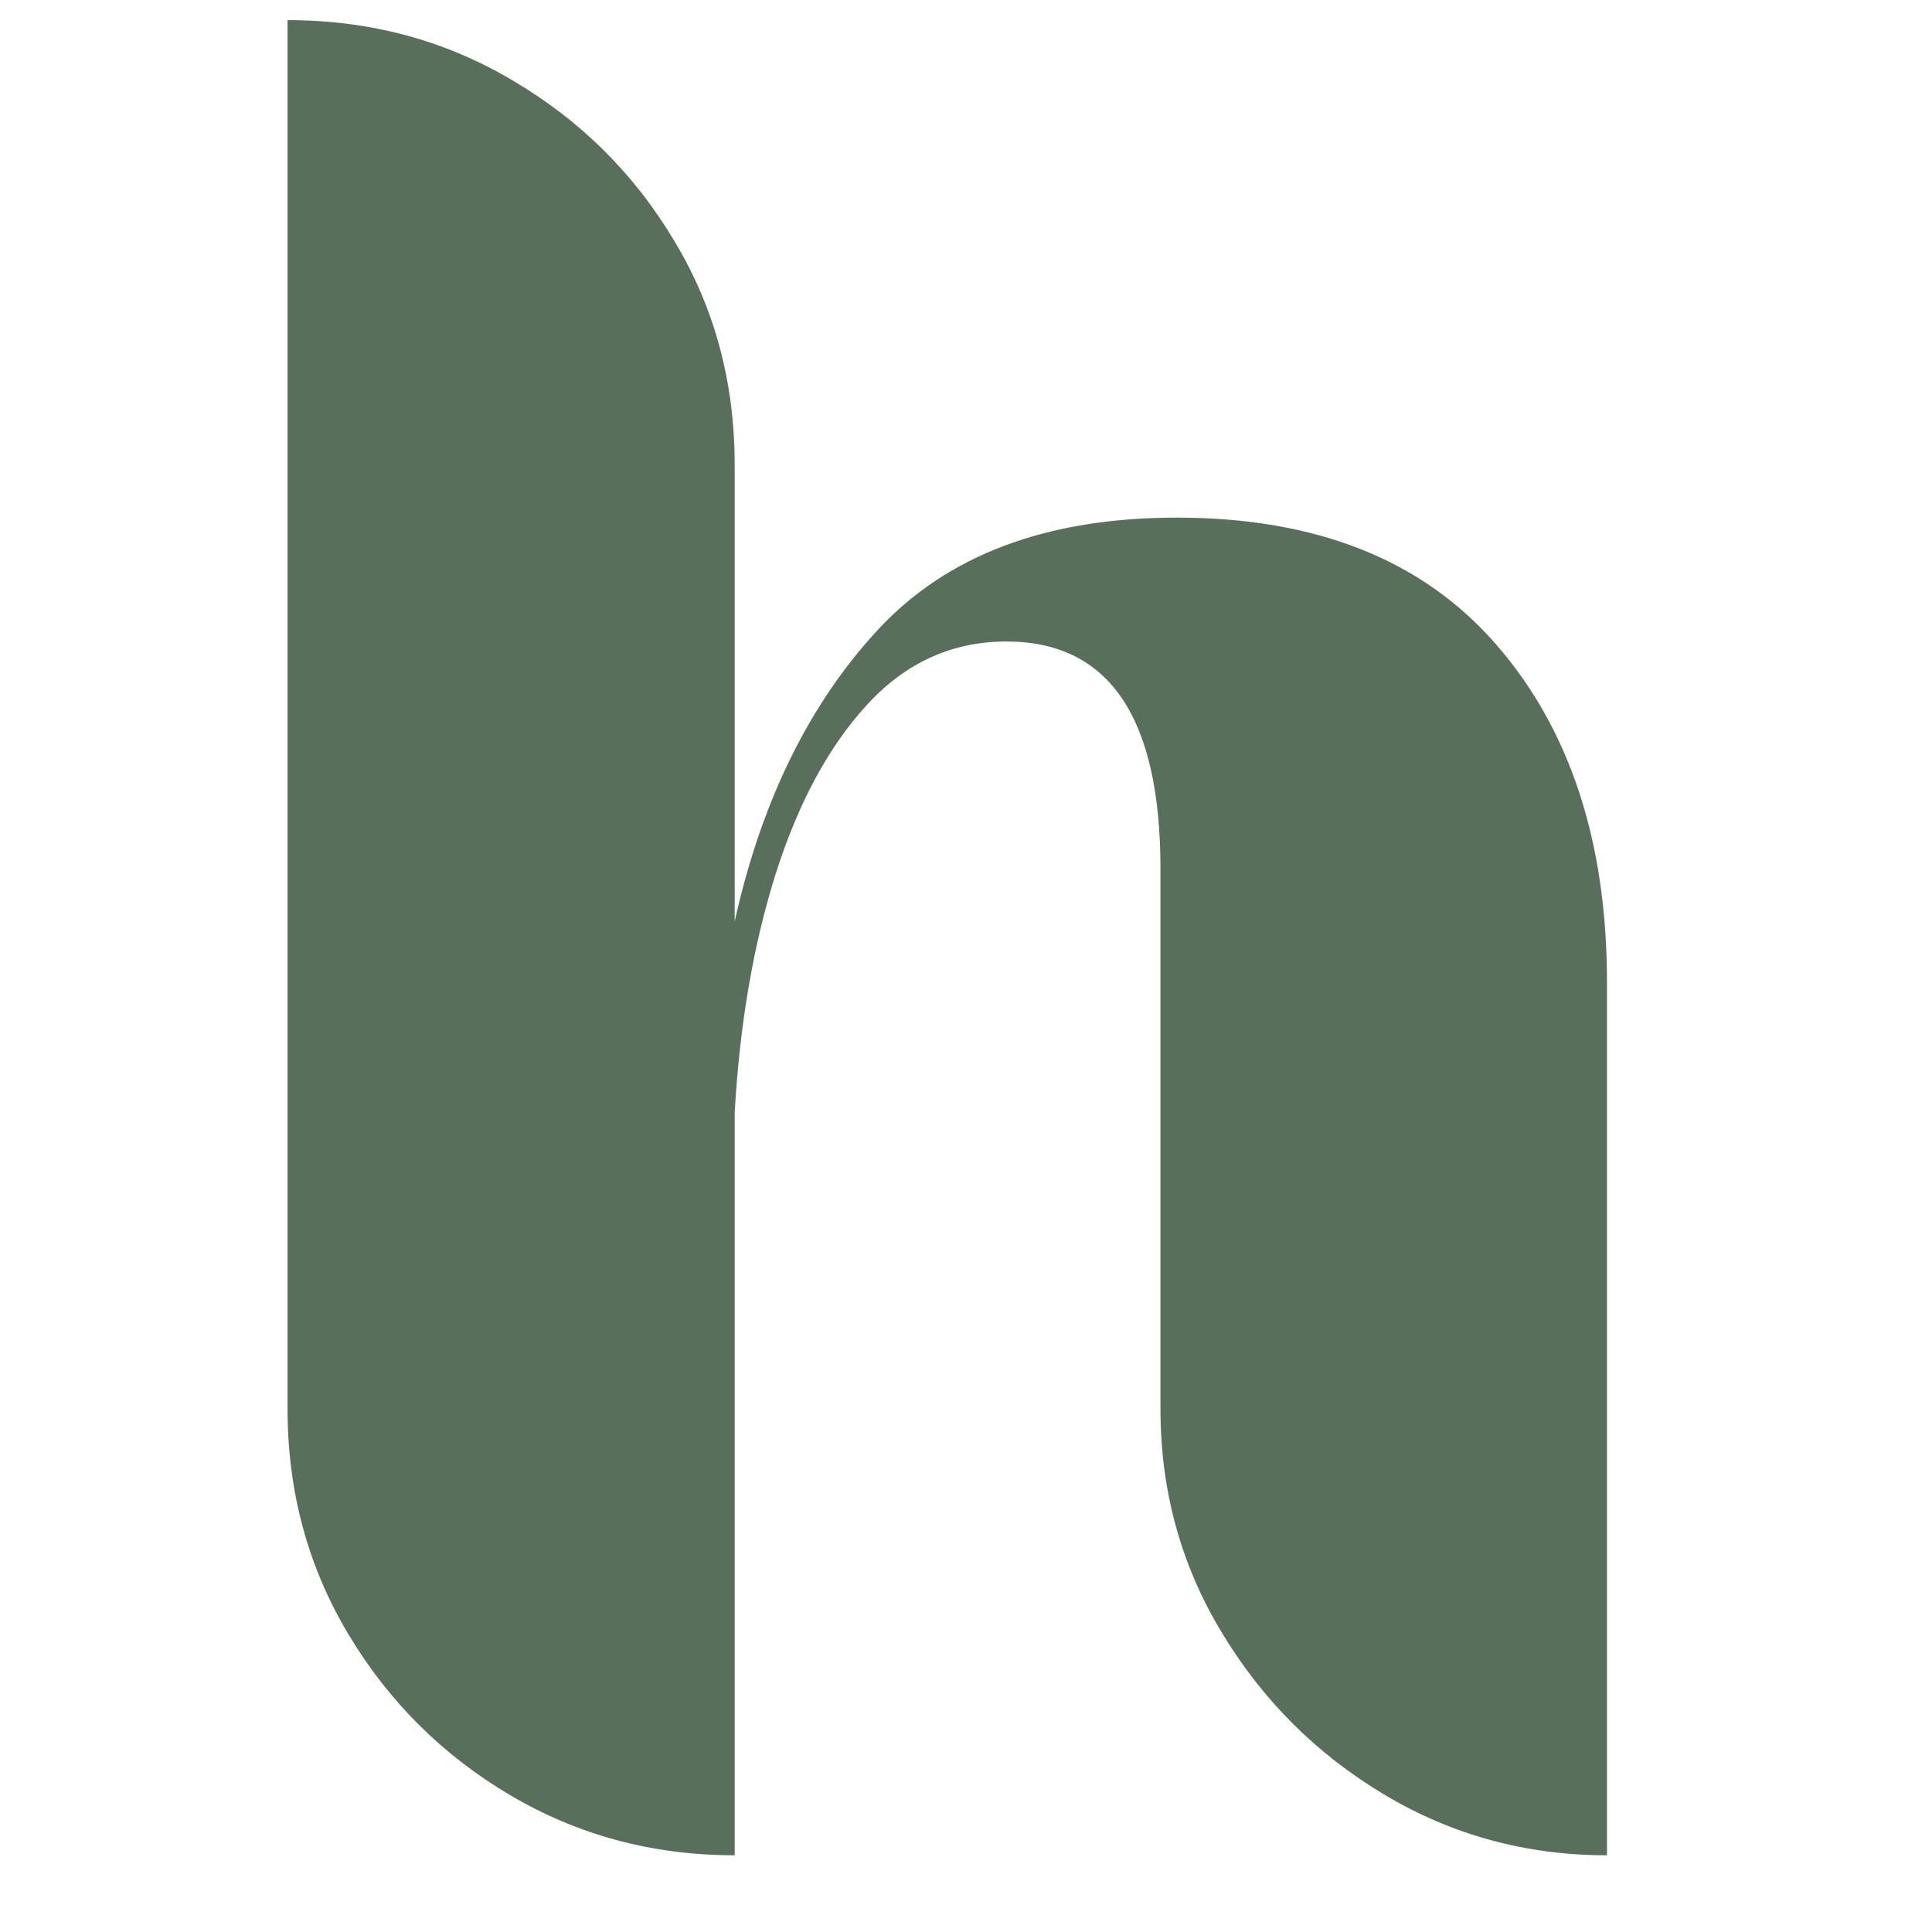 <svg xmlns="http://www.w3.org/2000/svg" xmlns:xlink="http://www.w3.org/1999/xlink" width="64" zoomAndPan="magnify" viewBox="0 0 48 48" height="64" preserveAspectRatio="xMidYMid meet" version="1.0"><defs><g/></defs><g fill="#58705b" fill-opacity="1"><g transform="translate(3.722, 46.094)"><g><path d="M 25.516 -33.234 C 28.984 -33.234 31.629 -32.18 33.453 -30.078 C 35.285 -27.973 36.203 -25.176 36.203 -21.688 L 36.203 0 C 34.191 0 32.344 -0.504 30.656 -1.516 C 28.977 -2.523 27.633 -3.867 26.625 -5.547 C 25.613 -7.223 25.109 -9.07 25.109 -11.094 L 25.109 -24.516 C 25.109 -28.273 23.832 -30.156 21.281 -30.156 C 19.938 -30.156 18.785 -29.633 17.828 -28.594 C 16.867 -27.551 16.109 -26.145 15.547 -24.375 C 14.992 -22.613 14.656 -20.641 14.531 -18.453 L 14.531 0 C 12.508 0 10.656 -0.492 8.969 -1.484 C 7.289 -2.473 5.945 -3.805 4.938 -5.484 C 3.926 -7.172 3.422 -9.039 3.422 -11.094 L 3.422 -45.594 C 5.473 -45.594 7.336 -45.094 9.016 -44.094 C 10.703 -43.102 12.039 -41.773 13.031 -40.109 C 14.031 -38.453 14.531 -36.598 14.531 -34.547 L 14.531 -23.203 C 15.195 -26.191 16.383 -28.609 18.094 -30.453 C 19.812 -32.305 22.285 -33.234 25.516 -33.234 Z M 25.516 -33.234 "/></g></g></g></svg>